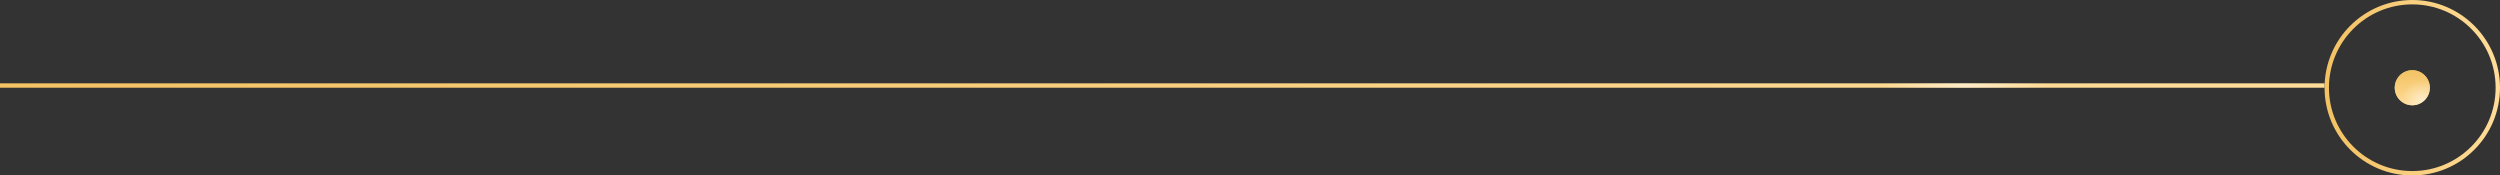 <?xml version="1.0" encoding="UTF-8"?> <svg xmlns="http://www.w3.org/2000/svg" width="285" height="20" viewBox="0 0 285 20" fill="none"><rect x="0" y="0" width="285" height="20" fill="#333333" stroke="none"/><circle cx="275" cy="10" r="9.75" stroke="url(#paint0_linear_146_222)" stroke-width="0.5"></circle><circle cx="275" cy="10" r="2" fill="#D0BA81"></circle><ellipse cx="275" cy="10" rx="2" ry="2" transform="rotate(90 275 10)" fill="url(#paint1_linear_146_222)"></ellipse><ellipse cx="275" cy="10" rx="2" ry="2" transform="rotate(90 275 10)" fill="url(#paint2_radial_146_222)" fill-opacity="0.5"></ellipse><line x1="-2.18557e-08" y1="9.75" x2="265" y2="9.75" stroke="url(#paint3_linear_146_222)" stroke-width="0.5"></line><line x1="-2.18557e-08" y1="9.75" x2="265" y2="9.75" stroke="url(#paint4_radial_146_222)" stroke-opacity="0.5" stroke-width="0.5"></line><defs><linearGradient id="paint0_linear_146_222" x1="265.621" y1="20" x2="284.825" y2="19.27" gradientUnits="userSpaceOnUse"><stop stop-color="#F3C263"></stop><stop offset="1" stop-color="#FFDC98"></stop></linearGradient><linearGradient id="paint1_linear_146_222" x1="273.124" y1="12" x2="276.965" y2="11.854" gradientUnits="userSpaceOnUse"><stop stop-color="#F3C263"></stop><stop offset="1" stop-color="#FFDC98"></stop></linearGradient><radialGradient id="paint2_radial_146_222" cx="0" cy="0" r="1" gradientUnits="userSpaceOnUse" gradientTransform="translate(276.379 8.857) rotate(93.536) scale(2.316 2.308)"><stop stop-color="white"></stop><stop offset="1" stop-color="white" stop-opacity="0"></stop></radialGradient><linearGradient id="paint3_linear_146_222" x1="8.23" y1="11" x2="10.717" y2="-14.053" gradientUnits="userSpaceOnUse"><stop stop-color="#F3C263"></stop><stop offset="1" stop-color="#FFDC98"></stop></linearGradient><radialGradient id="paint4_radial_146_222" cx="0" cy="0" r="1" gradientUnits="userSpaceOnUse" gradientTransform="translate(223.851 10.214) rotate(176.506) scale(9.482 9.339)"><stop stop-color="white"></stop><stop offset="1" stop-color="white" stop-opacity="0"></stop></radialGradient></defs></svg> 